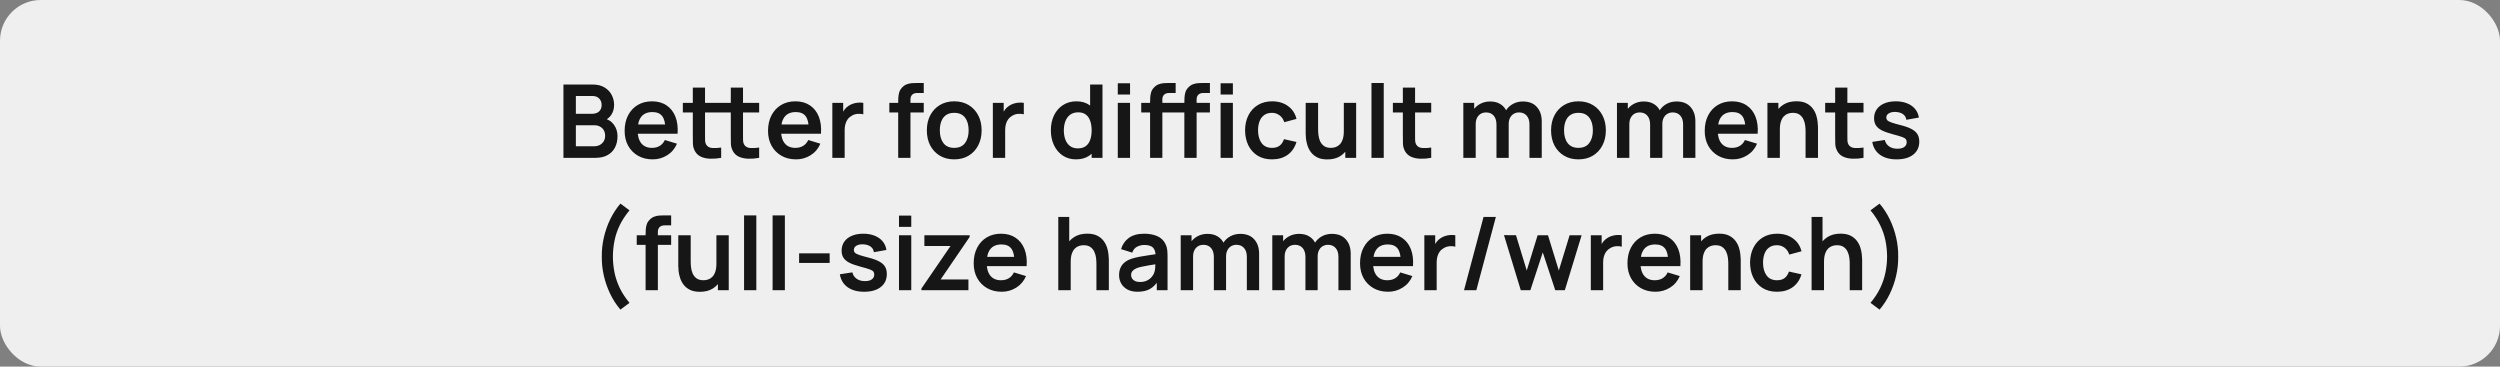 <?xml version="1.0" encoding="UTF-8"?> <svg xmlns="http://www.w3.org/2000/svg" width="491" height="72" viewBox="0 0 491 72" fill="none"><rect x="0" y="0" width="491" height="72" fill="#808080" stroke="none"/><rect width="491" height="72" rx="8" fill="#EFEFEF"></rect><path d="M110.66 31V16.6H116.37C117.343 16.6 118.14 16.797 118.76 17.19C119.386 17.577 119.85 18.073 120.15 18.68C120.456 19.287 120.61 19.913 120.61 20.56C120.61 21.353 120.42 22.027 120.04 22.58C119.666 23.133 119.156 23.507 118.51 23.7V23.2C119.416 23.407 120.103 23.837 120.57 24.49C121.043 25.143 121.28 25.887 121.28 26.72C121.28 27.573 121.116 28.32 120.79 28.96C120.463 29.6 119.976 30.1 119.33 30.46C118.69 30.82 117.896 31 116.95 31H110.66ZM113.1 28.73H116.65C117.07 28.73 117.446 28.647 117.78 28.48C118.113 28.307 118.373 28.067 118.56 27.76C118.753 27.447 118.85 27.077 118.85 26.65C118.85 26.263 118.766 25.917 118.6 25.61C118.433 25.303 118.19 25.06 117.87 24.88C117.55 24.693 117.166 24.6 116.72 24.6H113.1V28.73ZM113.1 22.35H116.34C116.686 22.35 116.996 22.283 117.27 22.15C117.543 22.017 117.76 21.82 117.92 21.56C118.08 21.3 118.16 20.98 118.16 20.6C118.16 20.1 118 19.683 117.68 19.35C117.36 19.017 116.913 18.85 116.34 18.85H113.1V22.35ZM128.187 31.3C127.094 31.3 126.134 31.063 125.307 30.59C124.48 30.117 123.834 29.46 123.367 28.62C122.907 27.78 122.677 26.813 122.677 25.72C122.677 24.54 122.904 23.517 123.357 22.65C123.81 21.777 124.44 21.1 125.247 20.62C126.054 20.14 126.987 19.9 128.047 19.9C129.167 19.9 130.117 20.163 130.897 20.69C131.684 21.21 132.267 21.947 132.647 22.9C133.027 23.853 133.17 24.977 133.077 26.27H130.687V25.39C130.68 24.217 130.474 23.36 130.067 22.82C129.66 22.28 129.02 22.01 128.147 22.01C127.16 22.01 126.427 22.317 125.947 22.93C125.467 23.537 125.227 24.427 125.227 25.6C125.227 26.693 125.467 27.54 125.947 28.14C126.427 28.74 127.127 29.04 128.047 29.04C128.64 29.04 129.15 28.91 129.577 28.65C130.01 28.383 130.344 28 130.577 27.5L132.957 28.22C132.544 29.193 131.904 29.95 131.037 30.49C130.177 31.03 129.227 31.3 128.187 31.3ZM124.467 26.27V24.45H131.897V26.27H124.467ZM141.638 31C140.925 31.133 140.225 31.19 139.538 31.17C138.858 31.157 138.248 31.033 137.708 30.8C137.168 30.56 136.758 30.183 136.478 29.67C136.232 29.203 136.102 28.727 136.088 28.24C136.075 27.753 136.068 27.203 136.068 26.59V17.2H138.468V26.45C138.468 26.883 138.472 27.263 138.478 27.59C138.492 27.917 138.562 28.183 138.688 28.39C138.928 28.79 139.312 29.013 139.838 29.06C140.365 29.107 140.965 29.08 141.638 28.98V31ZM134.108 22.09V20.2H141.638V22.09H134.108ZM149.098 31C148.385 31.133 147.685 31.19 146.998 31.17C146.318 31.157 145.708 31.033 145.168 30.8C144.628 30.56 144.218 30.183 143.938 29.67C143.692 29.203 143.562 28.727 143.548 28.24C143.535 27.753 143.528 27.203 143.528 26.59V17.2H145.928V26.45C145.928 26.883 145.932 27.263 145.938 27.59C145.952 27.917 146.022 28.183 146.148 28.39C146.388 28.79 146.772 29.013 147.298 29.06C147.825 29.107 148.425 29.08 149.098 28.98V31ZM141.568 22.09V20.2H149.098V22.09H141.568ZM156.351 31.3C155.258 31.3 154.298 31.063 153.471 30.59C152.644 30.117 151.998 29.46 151.531 28.62C151.071 27.78 150.841 26.813 150.841 25.72C150.841 24.54 151.068 23.517 151.521 22.65C151.974 21.777 152.604 21.1 153.411 20.62C154.218 20.14 155.151 19.9 156.211 19.9C157.331 19.9 158.281 20.163 159.061 20.69C159.848 21.21 160.431 21.947 160.811 22.9C161.191 23.853 161.334 24.977 161.241 26.27H158.851V25.39C158.844 24.217 158.638 23.36 158.231 22.82C157.824 22.28 157.184 22.01 156.311 22.01C155.324 22.01 154.591 22.317 154.111 22.93C153.631 23.537 153.391 24.427 153.391 25.6C153.391 26.693 153.631 27.54 154.111 28.14C154.591 28.74 155.291 29.04 156.211 29.04C156.804 29.04 157.314 28.91 157.741 28.65C158.174 28.383 158.508 28 158.741 27.5L161.121 28.22C160.708 29.193 160.068 29.95 159.201 30.49C158.341 31.03 157.391 31.3 156.351 31.3ZM152.631 26.27V24.45H160.061V26.27H152.631ZM163.472 31V20.2H165.602V22.83L165.342 22.49C165.476 22.13 165.652 21.803 165.872 21.51C166.099 21.21 166.369 20.963 166.682 20.77C166.949 20.59 167.242 20.45 167.562 20.35C167.889 20.243 168.222 20.18 168.562 20.16C168.902 20.133 169.232 20.147 169.552 20.2V22.45C169.232 22.357 168.862 22.327 168.442 22.36C168.029 22.393 167.656 22.51 167.322 22.71C166.989 22.89 166.716 23.12 166.502 23.4C166.296 23.68 166.142 24 166.042 24.36C165.942 24.713 165.892 25.097 165.892 25.51V31H163.472ZM176.404 31V20.03C176.404 19.757 176.414 19.457 176.434 19.13C176.454 18.797 176.511 18.467 176.604 18.14C176.698 17.813 176.868 17.517 177.114 17.25C177.421 16.91 177.751 16.677 178.104 16.55C178.464 16.417 178.818 16.343 179.164 16.33C179.511 16.31 179.814 16.3 180.074 16.3H181.424V18.26H180.174C179.714 18.26 179.371 18.377 179.144 18.61C178.924 18.837 178.814 19.137 178.814 19.51V31H176.404ZM174.664 22.09V20.2H181.424V22.09H174.664ZM187.402 31.3C186.322 31.3 185.379 31.057 184.572 30.57C183.766 30.083 183.139 29.413 182.692 28.56C182.252 27.7 182.032 26.713 182.032 25.6C182.032 24.467 182.259 23.473 182.712 22.62C183.166 21.767 183.796 21.1 184.602 20.62C185.409 20.14 186.342 19.9 187.402 19.9C188.489 19.9 189.436 20.143 190.242 20.63C191.049 21.117 191.676 21.79 192.122 22.65C192.569 23.503 192.792 24.487 192.792 25.6C192.792 26.72 192.566 27.71 192.112 28.57C191.666 29.423 191.039 30.093 190.232 30.58C189.426 31.06 188.482 31.3 187.402 31.3ZM187.402 29.04C188.362 29.04 189.076 28.72 189.542 28.08C190.009 27.44 190.242 26.613 190.242 25.6C190.242 24.553 190.006 23.72 189.532 23.1C189.059 22.473 188.349 22.16 187.402 22.16C186.756 22.16 186.222 22.307 185.802 22.6C185.389 22.887 185.082 23.29 184.882 23.81C184.682 24.323 184.582 24.92 184.582 25.6C184.582 26.647 184.819 27.483 185.292 28.11C185.772 28.73 186.476 29.04 187.402 29.04ZM194.996 31V20.2H197.126V22.83L196.866 22.49C196.999 22.13 197.176 21.803 197.396 21.51C197.622 21.21 197.892 20.963 198.206 20.77C198.472 20.59 198.766 20.45 199.086 20.35C199.412 20.243 199.746 20.18 200.086 20.16C200.426 20.133 200.756 20.147 201.076 20.2V22.45C200.756 22.357 200.386 22.327 199.966 22.36C199.552 22.393 199.179 22.51 198.846 22.71C198.512 22.89 198.239 23.12 198.026 23.4C197.819 23.68 197.666 24 197.566 24.36C197.466 24.713 197.416 25.097 197.416 25.51V31H194.996ZM211.318 31.3C210.325 31.3 209.458 31.05 208.718 30.55C207.978 30.05 207.405 29.37 206.998 28.51C206.591 27.65 206.388 26.68 206.388 25.6C206.388 24.507 206.591 23.533 206.998 22.68C207.411 21.82 207.995 21.143 208.748 20.65C209.501 20.15 210.388 19.9 211.408 19.9C212.435 19.9 213.295 20.15 213.988 20.65C214.688 21.143 215.218 21.82 215.578 22.68C215.938 23.54 216.118 24.513 216.118 25.6C216.118 26.673 215.938 27.643 215.578 28.51C215.218 29.37 214.681 30.05 213.968 30.55C213.255 31.05 212.371 31.3 211.318 31.3ZM211.688 29.14C212.335 29.14 212.855 28.993 213.248 28.7C213.648 28.4 213.938 27.983 214.118 27.45C214.305 26.917 214.398 26.3 214.398 25.6C214.398 24.893 214.305 24.277 214.118 23.75C213.938 23.217 213.655 22.803 213.268 22.51C212.881 22.21 212.381 22.06 211.768 22.06C211.121 22.06 210.588 22.22 210.168 22.54C209.748 22.853 209.438 23.28 209.238 23.82C209.038 24.353 208.938 24.947 208.938 25.6C208.938 26.26 209.035 26.86 209.228 27.4C209.428 27.933 209.731 28.357 210.138 28.67C210.545 28.983 211.061 29.14 211.688 29.14ZM214.398 31V23.42H214.098V16.6H216.528V31H214.398ZM219.532 18.56V16.35H221.942V18.56H219.532ZM219.532 31V20.2H221.942V31H219.532ZM225.877 31V20.03C225.877 19.757 225.887 19.457 225.907 19.13C225.927 18.797 225.984 18.467 226.077 18.14C226.17 17.813 226.34 17.517 226.587 17.25C226.894 16.91 227.224 16.677 227.577 16.55C227.937 16.417 228.29 16.343 228.637 16.33C228.984 16.31 229.287 16.3 229.547 16.3H230.897V18.26H229.647C229.187 18.26 228.844 18.377 228.617 18.61C228.397 18.837 228.287 19.137 228.287 19.51V31H225.877ZM224.137 22.09V20.2H230.897V22.09H224.137ZM232.607 31V20.03C232.607 19.757 232.617 19.457 232.637 19.13C232.657 18.797 232.714 18.467 232.807 18.14C232.9 17.813 233.07 17.517 233.317 17.25C233.624 16.91 233.954 16.677 234.307 16.55C234.667 16.417 235.02 16.343 235.367 16.33C235.714 16.31 236.017 16.3 236.277 16.3H237.627V18.26H236.377C235.917 18.26 235.574 18.377 235.347 18.61C235.127 18.837 235.017 19.137 235.017 19.51V31H232.607ZM230.867 22.09V20.2H237.627V22.09H230.867ZM239.727 18.56V16.35H242.137V18.56H239.727ZM239.727 31V20.2H242.137V31H239.727ZM249.822 31.3C248.709 31.3 247.759 31.053 246.972 30.56C246.186 30.06 245.582 29.38 245.162 28.52C244.749 27.66 244.539 26.687 244.532 25.6C244.539 24.493 244.756 23.513 245.182 22.66C245.616 21.8 246.229 21.127 247.022 20.64C247.816 20.147 248.759 19.9 249.852 19.9C251.079 19.9 252.116 20.21 252.962 20.83C253.816 21.443 254.372 22.283 254.632 23.35L252.232 24C252.046 23.42 251.736 22.97 251.302 22.65C250.869 22.323 250.376 22.16 249.822 22.16C249.196 22.16 248.679 22.31 248.272 22.61C247.866 22.903 247.566 23.31 247.372 23.83C247.179 24.35 247.082 24.94 247.082 25.6C247.082 26.627 247.312 27.457 247.772 28.09C248.232 28.723 248.916 29.04 249.822 29.04C250.462 29.04 250.966 28.893 251.332 28.6C251.706 28.307 251.986 27.883 252.172 27.33L254.632 27.88C254.299 28.98 253.716 29.827 252.882 30.42C252.049 31.007 251.029 31.3 249.822 31.3ZM260.686 31.31C259.886 31.31 259.226 31.177 258.706 30.91C258.186 30.643 257.773 30.303 257.466 29.89C257.16 29.477 256.933 29.037 256.786 28.57C256.64 28.103 256.543 27.663 256.496 27.25C256.456 26.83 256.436 26.49 256.436 26.23V20.2H258.876V25.4C258.876 25.733 258.9 26.11 258.946 26.53C258.993 26.943 259.1 27.343 259.266 27.73C259.44 28.11 259.693 28.423 260.026 28.67C260.366 28.917 260.823 29.04 261.396 29.04C261.703 29.04 262.006 28.99 262.306 28.89C262.606 28.79 262.876 28.62 263.116 28.38C263.363 28.133 263.56 27.797 263.706 27.37C263.853 26.943 263.926 26.403 263.926 25.75L265.356 26.36C265.356 27.28 265.176 28.113 264.816 28.86C264.463 29.607 263.94 30.203 263.246 30.65C262.553 31.09 261.7 31.31 260.686 31.31ZM264.216 31V27.65H263.926V20.2H266.346V31H264.216ZM269.356 31V16.3H271.766V31H269.356ZM281.091 31C280.378 31.133 279.678 31.19 278.991 31.17C278.311 31.157 277.701 31.033 277.161 30.8C276.621 30.56 276.211 30.183 275.931 29.67C275.685 29.203 275.555 28.727 275.541 28.24C275.528 27.753 275.521 27.203 275.521 26.59V17.2H277.921V26.45C277.921 26.883 277.925 27.263 277.931 27.59C277.945 27.917 278.015 28.183 278.141 28.39C278.381 28.79 278.765 29.013 279.291 29.06C279.818 29.107 280.418 29.08 281.091 28.98V31ZM273.561 22.09V20.2H281.091V22.09H273.561ZM300.388 31V24.44C300.388 23.7 300.204 23.123 299.838 22.71C299.471 22.29 298.974 22.08 298.348 22.08C297.961 22.08 297.614 22.17 297.308 22.35C297.001 22.523 296.758 22.783 296.578 23.13C296.398 23.47 296.308 23.877 296.308 24.35L295.238 23.72C295.231 22.973 295.398 22.317 295.738 21.75C296.084 21.177 296.551 20.73 297.138 20.41C297.724 20.09 298.378 19.93 299.098 19.93C300.291 19.93 301.204 20.29 301.838 21.01C302.478 21.723 302.798 22.663 302.798 23.83V31H300.388ZM287.398 31V20.2H289.528V23.55H289.828V31H287.398ZM293.908 31V24.47C293.908 23.717 293.724 23.13 293.358 22.71C292.991 22.29 292.491 22.08 291.858 22.08C291.244 22.08 290.751 22.29 290.378 22.71C290.011 23.13 289.828 23.677 289.828 24.35L288.748 23.63C288.748 22.93 288.921 22.3 289.268 21.74C289.614 21.18 290.081 20.74 290.668 20.42C291.261 20.093 291.924 19.93 292.658 19.93C293.464 19.93 294.138 20.103 294.678 20.45C295.224 20.79 295.631 21.257 295.898 21.85C296.171 22.437 296.308 23.1 296.308 23.84V31H293.908ZM310 31.3C308.92 31.3 307.977 31.057 307.17 30.57C306.363 30.083 305.737 29.413 305.29 28.56C304.85 27.7 304.63 26.713 304.63 25.6C304.63 24.467 304.857 23.473 305.31 22.62C305.763 21.767 306.393 21.1 307.2 20.62C308.007 20.14 308.94 19.9 310 19.9C311.087 19.9 312.033 20.143 312.84 20.63C313.647 21.117 314.273 21.79 314.72 22.65C315.167 23.503 315.39 24.487 315.39 25.6C315.39 26.72 315.163 27.71 314.71 28.57C314.263 29.423 313.637 30.093 312.83 30.58C312.023 31.06 311.08 31.3 310 31.3ZM310 29.04C310.96 29.04 311.673 28.72 312.14 28.08C312.607 27.44 312.84 26.613 312.84 25.6C312.84 24.553 312.603 23.72 312.13 23.1C311.657 22.473 310.947 22.16 310 22.16C309.353 22.16 308.82 22.307 308.4 22.6C307.987 22.887 307.68 23.29 307.48 23.81C307.28 24.323 307.18 24.92 307.18 25.6C307.18 26.647 307.417 27.483 307.89 28.11C308.37 28.73 309.073 29.04 310 29.04ZM330.563 31V24.44C330.563 23.7 330.38 23.123 330.013 22.71C329.647 22.29 329.15 22.08 328.523 22.08C328.137 22.08 327.79 22.17 327.483 22.35C327.177 22.523 326.933 22.783 326.753 23.13C326.573 23.47 326.483 23.877 326.483 24.35L325.413 23.72C325.407 22.973 325.573 22.317 325.913 21.75C326.26 21.177 326.727 20.73 327.313 20.41C327.9 20.09 328.553 19.93 329.273 19.93C330.467 19.93 331.38 20.29 332.013 21.01C332.653 21.723 332.973 22.663 332.973 23.83V31H330.563ZM317.573 31V20.2H319.703V23.55H320.003V31H317.573ZM324.083 31V24.47C324.083 23.717 323.9 23.13 323.533 22.71C323.167 22.29 322.667 22.08 322.033 22.08C321.42 22.08 320.927 22.29 320.553 22.71C320.187 23.13 320.003 23.677 320.003 24.35L318.923 23.63C318.923 22.93 319.097 22.3 319.443 21.74C319.79 21.18 320.257 20.74 320.843 20.42C321.437 20.093 322.1 19.93 322.833 19.93C323.64 19.93 324.313 20.103 324.853 20.45C325.4 20.79 325.807 21.257 326.073 21.85C326.347 22.437 326.483 23.1 326.483 23.84V31H324.083ZM340.316 31.3C339.223 31.3 338.263 31.063 337.436 30.59C336.609 30.117 335.963 29.46 335.496 28.62C335.036 27.78 334.806 26.813 334.806 25.72C334.806 24.54 335.033 23.517 335.486 22.65C335.939 21.777 336.569 21.1 337.376 20.62C338.183 20.14 339.116 19.9 340.176 19.9C341.296 19.9 342.246 20.163 343.026 20.69C343.813 21.21 344.396 21.947 344.776 22.9C345.156 23.853 345.299 24.977 345.206 26.27H342.816V25.39C342.809 24.217 342.603 23.36 342.196 22.82C341.789 22.28 341.149 22.01 340.276 22.01C339.289 22.01 338.556 22.317 338.076 22.93C337.596 23.537 337.356 24.427 337.356 25.6C337.356 26.693 337.596 27.54 338.076 28.14C338.556 28.74 339.256 29.04 340.176 29.04C340.769 29.04 341.279 28.91 341.706 28.65C342.139 28.383 342.473 28 342.706 27.5L345.086 28.22C344.673 29.193 344.033 29.95 343.166 30.49C342.306 31.03 341.356 31.3 340.316 31.3ZM336.596 26.27V24.45H344.026V26.27H336.596ZM354.614 31V25.8C354.614 25.46 354.591 25.083 354.544 24.67C354.497 24.257 354.387 23.86 354.214 23.48C354.047 23.093 353.794 22.777 353.454 22.53C353.121 22.283 352.667 22.16 352.094 22.16C351.787 22.16 351.484 22.21 351.184 22.31C350.884 22.41 350.611 22.583 350.364 22.83C350.124 23.07 349.931 23.403 349.784 23.83C349.637 24.25 349.564 24.79 349.564 25.45L348.134 24.84C348.134 23.92 348.311 23.087 348.664 22.34C349.024 21.593 349.551 21 350.244 20.56C350.937 20.113 351.791 19.89 352.804 19.89C353.604 19.89 354.264 20.023 354.784 20.29C355.304 20.557 355.717 20.897 356.024 21.31C356.331 21.723 356.557 22.163 356.704 22.63C356.851 23.097 356.944 23.54 356.984 23.96C357.031 24.373 357.054 24.71 357.054 24.97V31H354.614ZM347.124 31V20.2H349.274V23.55H349.564V31H347.124ZM365.994 31C365.28 31.133 364.58 31.19 363.894 31.17C363.214 31.157 362.604 31.033 362.064 30.8C361.524 30.56 361.114 30.183 360.834 29.67C360.587 29.203 360.457 28.727 360.444 28.24C360.43 27.753 360.424 27.203 360.424 26.59V17.2H362.824V26.45C362.824 26.883 362.827 27.263 362.834 27.59C362.847 27.917 362.917 28.183 363.044 28.39C363.284 28.79 363.667 29.013 364.194 29.06C364.72 29.107 365.32 29.08 365.994 28.98V31ZM358.464 22.09V20.2H365.994V22.09H358.464ZM372.486 31.3C371.153 31.3 370.069 31 369.236 30.4C368.403 29.8 367.896 28.957 367.716 27.87L370.176 27.49C370.303 28.023 370.583 28.443 371.016 28.75C371.449 29.057 371.996 29.21 372.656 29.21C373.236 29.21 373.683 29.097 373.996 28.87C374.316 28.637 374.476 28.32 374.476 27.92C374.476 27.673 374.416 27.477 374.296 27.33C374.183 27.177 373.929 27.03 373.536 26.89C373.143 26.75 372.539 26.573 371.726 26.36C370.819 26.12 370.099 25.863 369.566 25.59C369.033 25.31 368.649 24.98 368.416 24.6C368.183 24.22 368.066 23.76 368.066 23.22C368.066 22.547 368.243 21.96 368.596 21.46C368.949 20.96 369.443 20.577 370.076 20.31C370.709 20.037 371.456 19.9 372.316 19.9C373.156 19.9 373.899 20.03 374.546 20.29C375.199 20.55 375.726 20.92 376.126 21.4C376.526 21.88 376.773 22.443 376.866 23.09L374.406 23.53C374.346 23.07 374.136 22.707 373.776 22.44C373.423 22.173 372.949 22.023 372.356 21.99C371.789 21.957 371.333 22.043 370.986 22.25C370.639 22.45 370.466 22.733 370.466 23.1C370.466 23.307 370.536 23.483 370.676 23.63C370.816 23.777 371.096 23.923 371.516 24.07C371.943 24.217 372.576 24.397 373.416 24.61C374.276 24.83 374.963 25.083 375.476 25.37C375.996 25.65 376.369 25.987 376.596 26.38C376.829 26.773 376.946 27.25 376.946 27.81C376.946 28.897 376.549 29.75 375.756 30.37C374.969 30.99 373.879 31.3 372.486 31.3ZM121.853 60.81C121.073 59.903 120.406 58.877 119.853 57.73C119.299 56.59 118.879 55.393 118.593 54.14C118.306 52.887 118.173 51.64 118.193 50.4C118.173 49.16 118.306 47.913 118.593 46.66C118.879 45.4 119.299 44.2 119.853 43.06C120.406 41.92 121.073 40.897 121.853 39.99L123.633 41.31C122.833 42.277 122.193 43.253 121.713 44.24C121.239 45.227 120.899 46.233 120.693 47.26C120.486 48.28 120.379 49.327 120.373 50.4C120.379 51.473 120.486 52.523 120.693 53.55C120.906 54.57 121.249 55.577 121.723 56.57C122.196 57.557 122.833 58.527 123.633 59.48L121.853 60.81ZM126.795 57V46.03C126.795 45.757 126.805 45.457 126.825 45.13C126.845 44.797 126.902 44.467 126.995 44.14C127.088 43.813 127.258 43.517 127.505 43.25C127.812 42.91 128.142 42.677 128.495 42.55C128.855 42.417 129.208 42.343 129.555 42.33C129.902 42.31 130.205 42.3 130.465 42.3H131.815V44.26H130.565C130.105 44.26 129.762 44.377 129.535 44.61C129.315 44.837 129.205 45.137 129.205 45.51V57H126.795ZM125.055 48.09V46.2H131.815V48.09H125.055ZM137.464 57.31C136.664 57.31 136.004 57.177 135.484 56.91C134.964 56.643 134.55 56.303 134.244 55.89C133.937 55.477 133.71 55.037 133.564 54.57C133.417 54.103 133.32 53.663 133.274 53.25C133.234 52.83 133.214 52.49 133.214 52.23V46.2H135.654V51.4C135.654 51.733 135.677 52.11 135.724 52.53C135.77 52.943 135.877 53.343 136.044 53.73C136.217 54.11 136.47 54.423 136.804 54.67C137.144 54.917 137.6 55.04 138.174 55.04C138.48 55.04 138.784 54.99 139.084 54.89C139.384 54.79 139.654 54.62 139.894 54.38C140.14 54.133 140.337 53.797 140.484 53.37C140.63 52.943 140.704 52.403 140.704 51.75L142.134 52.36C142.134 53.28 141.954 54.113 141.594 54.86C141.24 55.607 140.717 56.203 140.024 56.65C139.33 57.09 138.477 57.31 137.464 57.31ZM140.994 57V53.65H140.704V46.2H143.124V57H140.994ZM146.133 57V42.3H148.543V57H146.133ZM151.739 57V42.3H154.149V57H151.739ZM156.944 51.64V49.75H162.944V51.64H156.944ZM169.713 57.3C168.379 57.3 167.296 57 166.463 56.4C165.629 55.8 165.123 54.957 164.943 53.87L167.403 53.49C167.529 54.023 167.809 54.443 168.243 54.75C168.676 55.057 169.223 55.21 169.883 55.21C170.463 55.21 170.909 55.097 171.223 54.87C171.543 54.637 171.703 54.32 171.703 53.92C171.703 53.673 171.643 53.477 171.523 53.33C171.409 53.177 171.156 53.03 170.763 52.89C170.369 52.75 169.766 52.573 168.953 52.36C168.046 52.12 167.326 51.863 166.793 51.59C166.259 51.31 165.876 50.98 165.643 50.6C165.409 50.22 165.293 49.76 165.293 49.22C165.293 48.547 165.469 47.96 165.823 47.46C166.176 46.96 166.669 46.577 167.303 46.31C167.936 46.037 168.683 45.9 169.543 45.9C170.383 45.9 171.126 46.03 171.773 46.29C172.426 46.55 172.953 46.92 173.353 47.4C173.753 47.88 173.999 48.443 174.093 49.09L171.633 49.53C171.573 49.07 171.363 48.707 171.003 48.44C170.649 48.173 170.176 48.023 169.583 47.99C169.016 47.957 168.559 48.043 168.213 48.25C167.866 48.45 167.693 48.733 167.693 49.1C167.693 49.307 167.763 49.483 167.903 49.63C168.043 49.777 168.323 49.923 168.743 50.07C169.169 50.217 169.803 50.397 170.643 50.61C171.503 50.83 172.189 51.083 172.703 51.37C173.223 51.65 173.596 51.987 173.823 52.38C174.056 52.773 174.173 53.25 174.173 53.81C174.173 54.897 173.776 55.75 172.983 56.37C172.196 56.99 171.106 57.3 169.713 57.3ZM176.563 44.56V42.35H178.973V44.56H176.563ZM176.563 57V46.2H178.973V57H176.563ZM180.968 57V56.67L186.688 48.31H181.548V46.2H190.438V46.54L184.738 54.89H190.198V57H180.968ZM196.742 57.3C195.648 57.3 194.688 57.063 193.862 56.59C193.035 56.117 192.388 55.46 191.922 54.62C191.462 53.78 191.232 52.813 191.232 51.72C191.232 50.54 191.458 49.517 191.912 48.65C192.365 47.777 192.995 47.1 193.802 46.62C194.608 46.14 195.542 45.9 196.602 45.9C197.722 45.9 198.672 46.163 199.452 46.69C200.238 47.21 200.822 47.947 201.202 48.9C201.582 49.853 201.725 50.977 201.632 52.27H199.242V51.39C199.235 50.217 199.028 49.36 198.622 48.82C198.215 48.28 197.575 48.01 196.702 48.01C195.715 48.01 194.982 48.317 194.502 48.93C194.022 49.537 193.782 50.427 193.782 51.6C193.782 52.693 194.022 53.54 194.502 54.14C194.982 54.74 195.682 55.04 196.602 55.04C197.195 55.04 197.705 54.91 198.132 54.65C198.565 54.383 198.898 54 199.132 53.5L201.512 54.22C201.098 55.193 200.458 55.95 199.592 56.49C198.732 57.03 197.782 57.3 196.742 57.3ZM193.022 52.27V50.45H200.452V52.27H193.022ZM215.337 57V51.8C215.337 51.46 215.313 51.083 215.267 50.67C215.22 50.257 215.11 49.86 214.937 49.48C214.77 49.093 214.517 48.777 214.177 48.53C213.843 48.283 213.39 48.16 212.817 48.16C212.51 48.16 212.207 48.21 211.907 48.31C211.607 48.41 211.333 48.583 211.087 48.83C210.847 49.07 210.653 49.403 210.507 49.83C210.36 50.25 210.287 50.79 210.287 51.45L208.857 50.84C208.857 49.92 209.033 49.087 209.387 48.34C209.747 47.593 210.273 47 210.967 46.56C211.66 46.113 212.513 45.89 213.527 45.89C214.327 45.89 214.987 46.023 215.507 46.29C216.027 46.557 216.44 46.897 216.747 47.31C217.053 47.723 217.28 48.163 217.427 48.63C217.573 49.097 217.667 49.54 217.707 49.96C217.753 50.373 217.777 50.71 217.777 50.97V57H215.337ZM207.847 57V42.6H209.997V50.18H210.287V57H207.847ZM223.406 57.3C222.626 57.3 221.966 57.153 221.426 56.86C220.886 56.56 220.476 56.163 220.196 55.67C219.923 55.177 219.786 54.633 219.786 54.04C219.786 53.52 219.873 53.053 220.046 52.64C220.22 52.22 220.486 51.86 220.846 51.56C221.206 51.253 221.673 51.003 222.246 50.81C222.68 50.67 223.186 50.543 223.766 50.43C224.353 50.317 224.986 50.213 225.666 50.12C226.353 50.02 227.07 49.913 227.816 49.8L226.956 50.29C226.963 49.543 226.796 48.993 226.456 48.64C226.116 48.287 225.543 48.11 224.736 48.11C224.25 48.11 223.78 48.223 223.326 48.45C222.873 48.677 222.556 49.067 222.376 49.62L220.176 48.93C220.443 48.017 220.95 47.283 221.696 46.73C222.45 46.177 223.463 45.9 224.736 45.9C225.696 45.9 226.54 46.057 227.266 46.37C228 46.683 228.543 47.197 228.896 47.91C229.09 48.29 229.206 48.68 229.246 49.08C229.286 49.473 229.306 49.903 229.306 50.37V57H227.196V54.66L227.546 55.04C227.06 55.82 226.49 56.393 225.836 56.76C225.19 57.12 224.38 57.3 223.406 57.3ZM223.886 55.38C224.433 55.38 224.9 55.283 225.286 55.09C225.673 54.897 225.98 54.66 226.206 54.38C226.44 54.1 226.596 53.837 226.676 53.59C226.803 53.283 226.873 52.933 226.886 52.54C226.906 52.14 226.916 51.817 226.916 51.57L227.656 51.79C226.93 51.903 226.306 52.003 225.786 52.09C225.266 52.177 224.82 52.26 224.446 52.34C224.073 52.413 223.743 52.497 223.456 52.59C223.176 52.69 222.94 52.807 222.746 52.94C222.553 53.073 222.403 53.227 222.296 53.4C222.196 53.573 222.146 53.777 222.146 54.01C222.146 54.277 222.213 54.513 222.346 54.72C222.48 54.92 222.673 55.08 222.926 55.2C223.186 55.32 223.506 55.38 223.886 55.38ZM244.88 57V50.44C244.88 49.7 244.696 49.123 244.33 48.71C243.963 48.29 243.466 48.08 242.84 48.08C242.453 48.08 242.106 48.17 241.8 48.35C241.493 48.523 241.25 48.783 241.07 49.13C240.89 49.47 240.8 49.877 240.8 50.35L239.73 49.72C239.723 48.973 239.89 48.317 240.23 47.75C240.576 47.177 241.043 46.73 241.63 46.41C242.216 46.09 242.87 45.93 243.59 45.93C244.783 45.93 245.696 46.29 246.33 47.01C246.97 47.723 247.29 48.663 247.29 49.83V57H244.88ZM231.89 57V46.2H234.02V49.55H234.32V57H231.89ZM238.4 57V50.47C238.4 49.717 238.216 49.13 237.85 48.71C237.483 48.29 236.983 48.08 236.35 48.08C235.736 48.08 235.243 48.29 234.87 48.71C234.503 49.13 234.32 49.677 234.32 50.35L233.24 49.63C233.24 48.93 233.413 48.3 233.76 47.74C234.106 47.18 234.573 46.74 235.16 46.42C235.753 46.093 236.416 45.93 237.15 45.93C237.956 45.93 238.63 46.103 239.17 46.45C239.716 46.79 240.123 47.257 240.39 47.85C240.663 48.437 240.8 49.1 240.8 49.84V57H238.4ZM262.868 57V50.44C262.868 49.7 262.685 49.123 262.318 48.71C261.951 48.29 261.455 48.08 260.828 48.08C260.441 48.08 260.095 48.17 259.788 48.35C259.481 48.523 259.238 48.783 259.058 49.13C258.878 49.47 258.788 49.877 258.788 50.35L257.718 49.72C257.711 48.973 257.878 48.317 258.218 47.75C258.565 47.177 259.031 46.73 259.618 46.41C260.205 46.09 260.858 45.93 261.578 45.93C262.771 45.93 263.685 46.29 264.318 47.01C264.958 47.723 265.278 48.663 265.278 49.83V57H262.868ZM249.878 57V46.2H252.008V49.55H252.308V57H249.878ZM256.388 57V50.47C256.388 49.717 256.205 49.13 255.838 48.71C255.471 48.29 254.971 48.08 254.338 48.08C253.725 48.08 253.231 48.29 252.858 48.71C252.491 49.13 252.308 49.677 252.308 50.35L251.228 49.63C251.228 48.93 251.401 48.3 251.748 47.74C252.095 47.18 252.561 46.74 253.148 46.42C253.741 46.093 254.405 45.93 255.138 45.93C255.945 45.93 256.618 46.103 257.158 46.45C257.705 46.79 258.111 47.257 258.378 47.85C258.651 48.437 258.788 49.1 258.788 49.84V57H256.388ZM272.621 57.3C271.527 57.3 270.567 57.063 269.741 56.59C268.914 56.117 268.267 55.46 267.801 54.62C267.341 53.78 267.111 52.813 267.111 51.72C267.111 50.54 267.337 49.517 267.791 48.65C268.244 47.777 268.874 47.1 269.681 46.62C270.487 46.14 271.421 45.9 272.481 45.9C273.601 45.9 274.551 46.163 275.331 46.69C276.117 47.21 276.701 47.947 277.081 48.9C277.461 49.853 277.604 50.977 277.511 52.27H275.121V51.39C275.114 50.217 274.907 49.36 274.501 48.82C274.094 48.28 273.454 48.01 272.581 48.01C271.594 48.01 270.861 48.317 270.381 48.93C269.901 49.537 269.661 50.427 269.661 51.6C269.661 52.693 269.901 53.54 270.381 54.14C270.861 54.74 271.561 55.04 272.481 55.04C273.074 55.04 273.584 54.91 274.011 54.65C274.444 54.383 274.777 54 275.011 53.5L277.391 54.22C276.977 55.193 276.337 55.95 275.471 56.49C274.611 57.03 273.661 57.3 272.621 57.3ZM268.901 52.27V50.45H276.331V52.27H268.901ZM279.742 57V46.2H281.872V48.83L281.612 48.49C281.745 48.13 281.922 47.803 282.142 47.51C282.368 47.21 282.638 46.963 282.952 46.77C283.218 46.59 283.512 46.45 283.832 46.35C284.158 46.243 284.492 46.18 284.832 46.16C285.172 46.133 285.502 46.147 285.822 46.2V48.45C285.502 48.357 285.132 48.327 284.712 48.36C284.298 48.393 283.925 48.51 283.592 48.71C283.258 48.89 282.985 49.12 282.772 49.4C282.565 49.68 282.412 50 282.312 50.36C282.212 50.713 282.162 51.097 282.162 51.51V57H279.742ZM291.37 42.6H293.79L289.95 57H287.53L291.37 42.6ZM298.682 57L295.382 46.18L297.742 46.2L299.852 53.13L301.992 46.2H304.022L306.152 53.13L308.272 46.2H310.632L307.332 57H305.452L303.002 49.57L300.562 57H298.682ZM312.437 57V46.2H314.567V48.83L314.307 48.49C314.44 48.13 314.617 47.803 314.837 47.51C315.064 47.21 315.334 46.963 315.647 46.77C315.914 46.59 316.207 46.45 316.527 46.35C316.854 46.243 317.187 46.18 317.527 46.16C317.867 46.133 318.197 46.147 318.517 46.2V48.45C318.197 48.357 317.827 48.327 317.407 48.36C316.994 48.393 316.62 48.51 316.287 48.71C315.954 48.89 315.68 49.12 315.467 49.4C315.26 49.68 315.107 50 315.007 50.36C314.907 50.713 314.857 51.097 314.857 51.51V57H312.437ZM325.14 57.3C324.047 57.3 323.087 57.063 322.26 56.59C321.433 56.117 320.787 55.46 320.32 54.62C319.86 53.78 319.63 52.813 319.63 51.72C319.63 50.54 319.857 49.517 320.31 48.65C320.763 47.777 321.393 47.1 322.2 46.62C323.007 46.14 323.94 45.9 325 45.9C326.12 45.9 327.07 46.163 327.85 46.69C328.637 47.21 329.22 47.947 329.6 48.9C329.98 49.853 330.123 50.977 330.03 52.27H327.64V51.39C327.633 50.217 327.427 49.36 327.02 48.82C326.613 48.28 325.973 48.01 325.1 48.01C324.113 48.01 323.38 48.317 322.9 48.93C322.42 49.537 322.18 50.427 322.18 51.6C322.18 52.693 322.42 53.54 322.9 54.14C323.38 54.74 324.08 55.04 325 55.04C325.593 55.04 326.103 54.91 326.53 54.65C326.963 54.383 327.297 54 327.53 53.5L329.91 54.22C329.497 55.193 328.857 55.95 327.99 56.49C327.13 57.03 326.18 57.3 325.14 57.3ZM321.42 52.27V50.45H328.85V52.27H321.42ZM339.438 57V51.8C339.438 51.46 339.415 51.083 339.368 50.67C339.322 50.257 339.212 49.86 339.038 49.48C338.872 49.093 338.618 48.777 338.278 48.53C337.945 48.283 337.492 48.16 336.918 48.16C336.612 48.16 336.308 48.21 336.008 48.31C335.708 48.41 335.435 48.583 335.188 48.83C334.948 49.07 334.755 49.403 334.608 49.83C334.462 50.25 334.388 50.79 334.388 51.45L332.958 50.84C332.958 49.92 333.135 49.087 333.488 48.34C333.848 47.593 334.375 47 335.068 46.56C335.762 46.113 336.615 45.89 337.628 45.89C338.428 45.89 339.088 46.023 339.608 46.29C340.128 46.557 340.542 46.897 340.848 47.31C341.155 47.723 341.382 48.163 341.528 48.63C341.675 49.097 341.768 49.54 341.808 49.96C341.855 50.373 341.878 50.71 341.878 50.97V57H339.438ZM331.948 57V46.2H334.098V49.55H334.388V57H331.948ZM349.002 57.3C347.889 57.3 346.939 57.053 346.152 56.56C345.365 56.06 344.762 55.38 344.342 54.52C343.929 53.66 343.719 52.687 343.712 51.6C343.719 50.493 343.935 49.513 344.362 48.66C344.795 47.8 345.409 47.127 346.202 46.64C346.995 46.147 347.939 45.9 349.032 45.9C350.259 45.9 351.295 46.21 352.142 46.83C352.995 47.443 353.552 48.283 353.812 49.35L351.412 50C351.225 49.42 350.915 48.97 350.482 48.65C350.049 48.323 349.555 48.16 349.002 48.16C348.375 48.16 347.859 48.31 347.452 48.61C347.045 48.903 346.745 49.31 346.552 49.83C346.359 50.35 346.262 50.94 346.262 51.6C346.262 52.627 346.492 53.457 346.952 54.09C347.412 54.723 348.095 55.04 349.002 55.04C349.642 55.04 350.145 54.893 350.512 54.6C350.885 54.307 351.165 53.883 351.352 53.33L353.812 53.88C353.479 54.98 352.895 55.827 352.062 56.42C351.229 57.007 350.209 57.3 349.002 57.3ZM363.286 57V51.8C363.286 51.46 363.263 51.083 363.216 50.67C363.169 50.257 363.059 49.86 362.886 49.48C362.719 49.093 362.466 48.777 362.126 48.53C361.793 48.283 361.339 48.16 360.766 48.16C360.459 48.16 360.156 48.21 359.856 48.31C359.556 48.41 359.283 48.583 359.036 48.83C358.796 49.07 358.603 49.403 358.456 49.83C358.309 50.25 358.236 50.79 358.236 51.45L356.806 50.84C356.806 49.92 356.983 49.087 357.336 48.34C357.696 47.593 358.223 47 358.916 46.56C359.609 46.113 360.463 45.89 361.476 45.89C362.276 45.89 362.936 46.023 363.456 46.29C363.976 46.557 364.389 46.897 364.696 47.31C365.003 47.723 365.229 48.163 365.376 48.63C365.523 49.097 365.616 49.54 365.656 49.96C365.703 50.373 365.726 50.71 365.726 50.97V57H363.286ZM355.796 57V42.6H357.946V50.18H358.236V57H355.796ZM369.145 60.81L367.365 59.48C368.165 58.527 368.802 57.557 369.275 56.57C369.748 55.577 370.088 54.57 370.295 53.55C370.508 52.523 370.618 51.473 370.625 50.4C370.618 49.327 370.512 48.28 370.305 47.26C370.098 46.233 369.755 45.227 369.275 44.24C368.802 43.253 368.165 42.277 367.365 41.31L369.145 39.99C369.925 40.897 370.592 41.92 371.145 43.06C371.698 44.2 372.118 45.4 372.405 46.66C372.692 47.913 372.825 49.16 372.805 50.4C372.825 51.64 372.692 52.887 372.405 54.14C372.118 55.393 371.698 56.59 371.145 57.73C370.592 58.877 369.925 59.903 369.145 60.81Z" fill="#161616"></path></svg> 